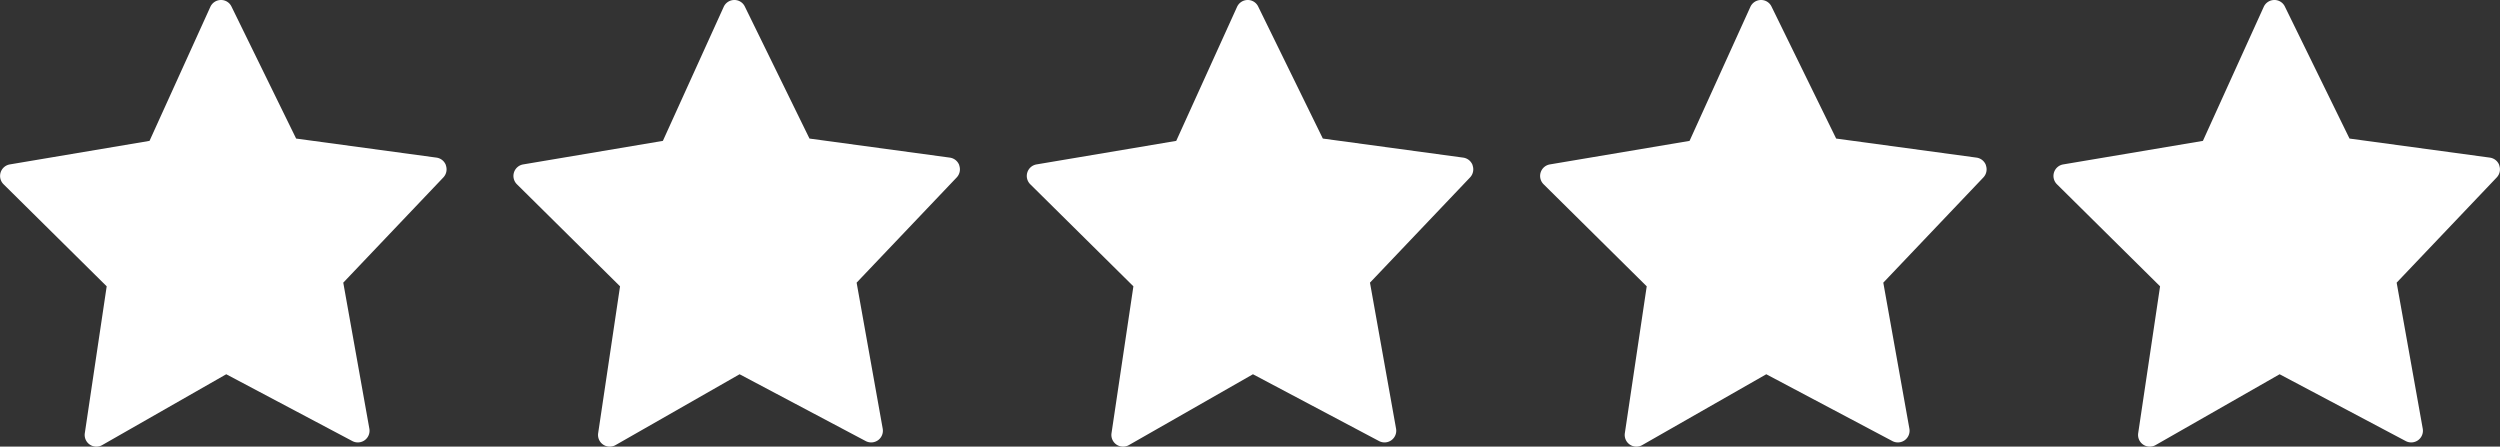 <svg height="18.163" viewBox="0 0 101.67 18.163" width="101.67" xmlns="http://www.w3.org/2000/svg" xmlns:xlink="http://www.w3.org/1999/xlink"><rect x="0" y="0" width="101.67" height="18.163" fill="#333333" stroke="none"/><clipPath id="a"><path d="m0 0h18.163v18.163h-18.163z"/></clipPath><g clip-path="url(#a)"><path d="m18.135 6.724a.476.476 0 0 0 -.385-.314l-5.708-.775-2.629-5.368a.468.468 0 0 0 -.434-.267.475.475 0 0 0 -.426.28l-2.473 5.449-5.68.957a.476.476 0 0 0 -.256.808l4.194 4.15-.89 5.973a.476.476 0 0 0 .707.484l5.045-2.881 5.13 2.718a.476.476 0 0 0 .691-.5l-1.062-5.943 4.073-4.282a.476.476 0 0 0 .1-.486" fill="#fff" transform="translate(.001)"/></g><g clip-path="url(#a)" transform="translate(20.877)"><path d="m18.135 6.724a.476.476 0 0 0 -.385-.314l-5.708-.775-2.629-5.368a.468.468 0 0 0 -.434-.267.475.475 0 0 0 -.426.28l-2.473 5.449-5.68.957a.476.476 0 0 0 -.256.808l4.194 4.15-.89 5.973a.476.476 0 0 0 .707.484l5.045-2.881 5.13 2.718a.476.476 0 0 0 .691-.5l-1.062-5.943 4.073-4.282a.476.476 0 0 0 .1-.486" fill="#fff" transform="translate(.001)"/></g><g clip-path="url(#a)" transform="translate(41.754)"><path d="m18.135 6.724a.476.476 0 0 0 -.385-.314l-5.708-.775-2.629-5.368a.468.468 0 0 0 -.434-.267.475.475 0 0 0 -.426.28l-2.473 5.449-5.68.957a.476.476 0 0 0 -.256.808l4.194 4.15-.89 5.973a.476.476 0 0 0 .707.484l5.045-2.881 5.13 2.718a.476.476 0 0 0 .691-.5l-1.062-5.943 4.073-4.282a.476.476 0 0 0 .1-.486" fill="#fff" transform="translate(.001)"/></g><g clip-path="url(#a)" transform="translate(62.63)"><path d="m18.135 6.724a.476.476 0 0 0 -.385-.314l-5.708-.775-2.629-5.368a.468.468 0 0 0 -.434-.267.475.475 0 0 0 -.426.28l-2.473 5.449-5.68.957a.476.476 0 0 0 -.256.808l4.194 4.15-.89 5.973a.476.476 0 0 0 .707.484l5.045-2.881 5.13 2.718a.476.476 0 0 0 .691-.5l-1.062-5.943 4.073-4.282a.476.476 0 0 0 .1-.486" fill="#fff" transform="translate(.001)"/></g><g clip-path="url(#a)" transform="translate(83.507)"><path d="m18.135 6.724a.476.476 0 0 0 -.385-.314l-5.708-.775-2.629-5.368a.468.468 0 0 0 -.434-.267.475.475 0 0 0 -.426.28l-2.473 5.449-5.68.957a.476.476 0 0 0 -.256.808l4.194 4.15-.89 5.973a.476.476 0 0 0 .707.484l5.045-2.881 5.13 2.718a.476.476 0 0 0 .691-.5l-1.062-5.943 4.073-4.282a.476.476 0 0 0 .1-.486" fill="#fff" transform="translate(.001)"/></g></svg>